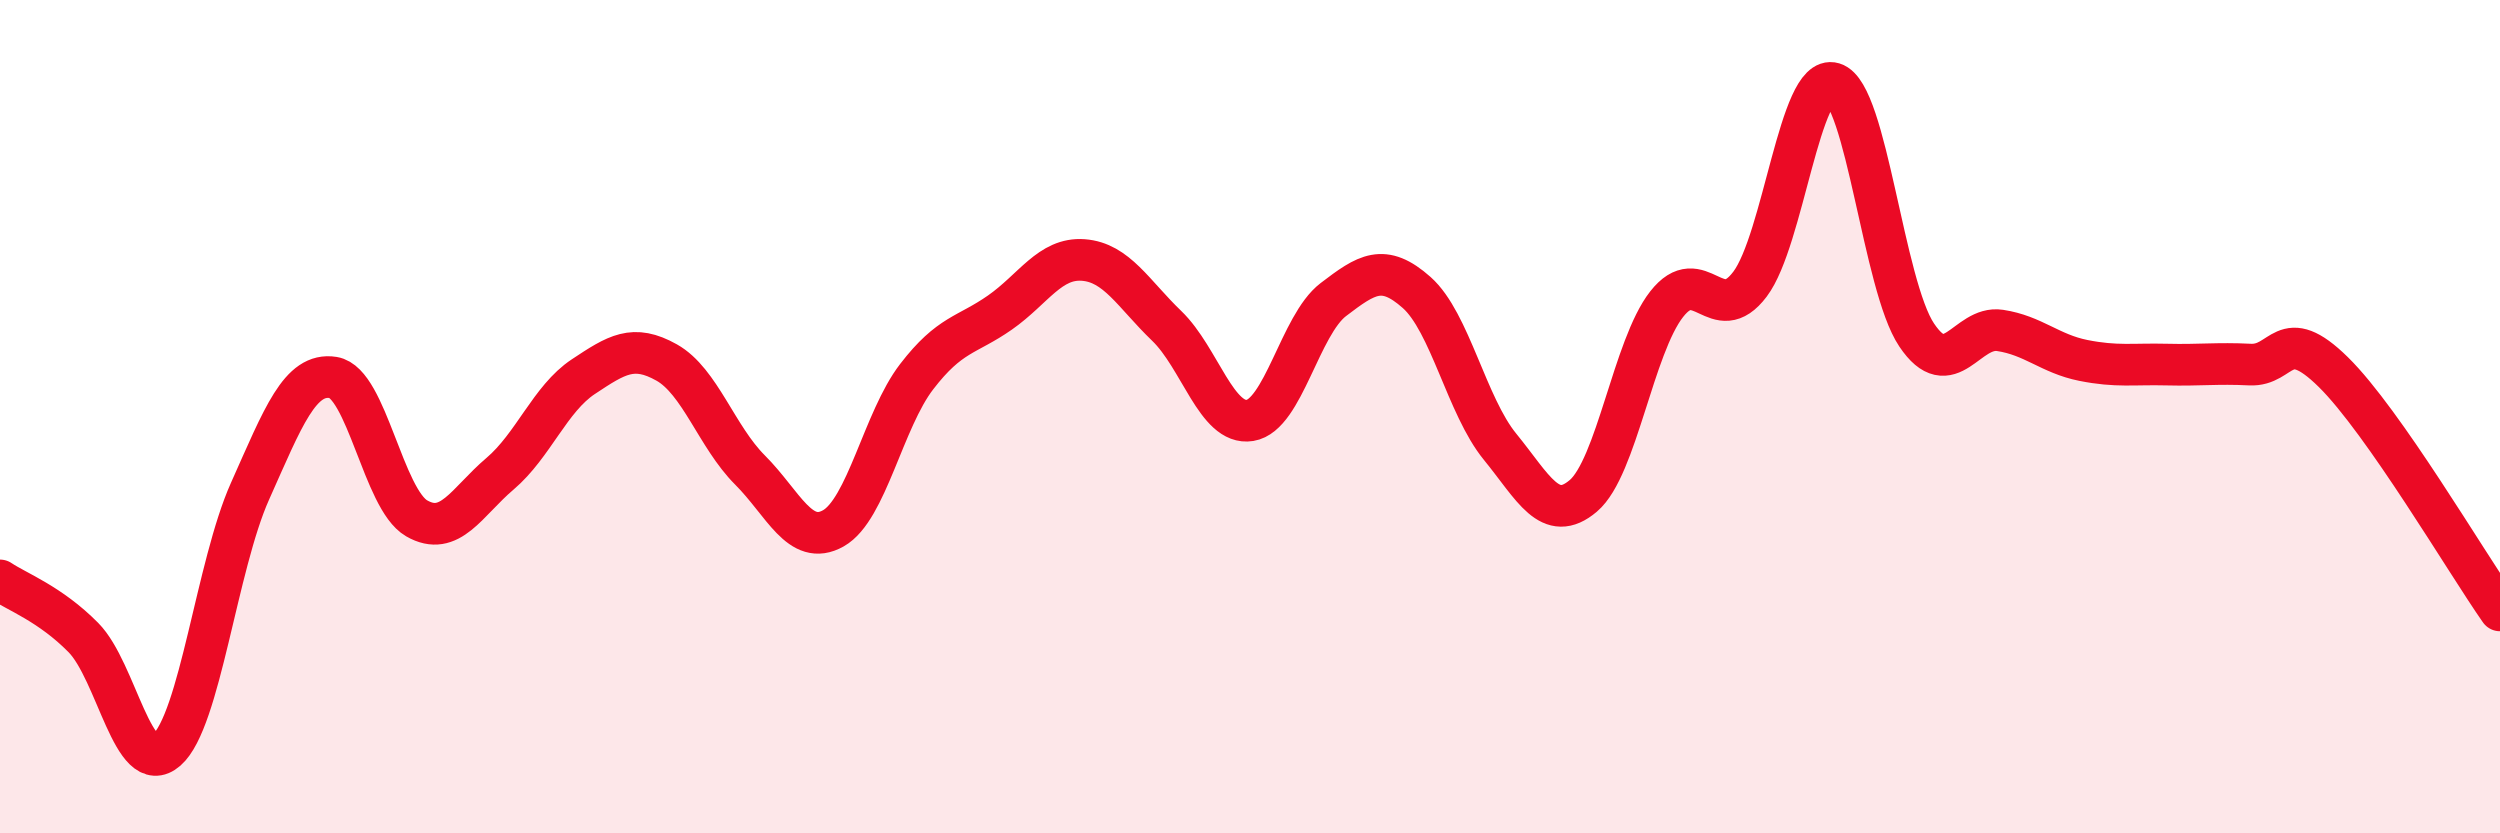 
    <svg width="60" height="20" viewBox="0 0 60 20" xmlns="http://www.w3.org/2000/svg">
      <path
        d="M 0,13.93 C 0.4,14.2 1.2,14.49 2,15.3 C 2.8,16.11 3.2,18.7 4,18 C 4.8,17.3 5.2,13.58 6,11.79 C 6.8,10 7.2,8.93 8,9.06 C 8.8,9.19 9.2,11.98 10,12.44 C 10.8,12.9 11.2,12.05 12,11.37 C 12.8,10.69 13.2,9.57 14,9.04 C 14.8,8.51 15.2,8.25 16,8.7 C 16.8,9.15 17.2,10.48 18,11.28 C 18.8,12.08 19.2,13.13 20,12.68 C 20.8,12.23 21.2,10.08 22,9.04 C 22.8,8 23.2,8.06 24,7.5 C 24.8,6.94 25.2,6.18 26,6.24 C 26.8,6.3 27.2,7.05 28,7.82 C 28.8,8.59 29.2,10.22 30,10.09 C 30.8,9.96 31.2,7.8 32,7.19 C 32.8,6.58 33.2,6.31 34,7.02 C 34.8,7.73 35.2,9.74 36,10.72 C 36.8,11.7 37.2,12.58 38,11.9 C 38.8,11.22 39.2,8.32 40,7.3 C 40.8,6.28 41.2,7.88 42,6.82 C 42.8,5.76 43.2,1.76 44,2 C 44.8,2.24 45.2,6.85 46,8.04 C 46.8,9.23 47.2,7.81 48,7.93 C 48.8,8.05 49.2,8.49 50,8.65 C 50.8,8.81 51.2,8.73 52,8.75 C 52.8,8.77 53.2,8.71 54,8.75 C 54.8,8.79 54.8,7.75 56,8.93 C 57.2,10.11 59.2,13.51 60,14.65L60 20L0 20Z"
        fill="#EB0A25"
        opacity="0.1"
        stroke-linecap="round"
        stroke-linejoin="round"
      />
      <path
        d="M 0,13.93 C 0.4,14.2 1.2,14.49 2,15.3 C 2.8,16.11 3.2,18.7 4,18 C 4.8,17.3 5.2,13.58 6,11.79 C 6.8,10 7.2,8.93 8,9.06 C 8.8,9.19 9.2,11.98 10,12.44 C 10.8,12.9 11.2,12.05 12,11.37 C 12.8,10.69 13.2,9.57 14,9.04 C 14.8,8.51 15.2,8.25 16,8.7 C 16.8,9.15 17.2,10.48 18,11.28 C 18.8,12.08 19.2,13.13 20,12.68 C 20.8,12.23 21.2,10.08 22,9.04 C 22.8,8 23.2,8.06 24,7.5 C 24.8,6.94 25.2,6.18 26,6.24 C 26.8,6.3 27.2,7.05 28,7.82 C 28.8,8.59 29.2,10.22 30,10.09 C 30.8,9.96 31.2,7.8 32,7.19 C 32.8,6.58 33.2,6.31 34,7.02 C 34.8,7.73 35.2,9.74 36,10.72 C 36.8,11.7 37.2,12.58 38,11.9 C 38.8,11.22 39.2,8.32 40,7.3 C 40.8,6.28 41.2,7.88 42,6.82 C 42.8,5.76 43.2,1.76 44,2 C 44.8,2.24 45.2,6.85 46,8.04 C 46.8,9.23 47.2,7.81 48,7.93 C 48.8,8.05 49.2,8.49 50,8.65 C 50.8,8.81 51.2,8.73 52,8.75 C 52.8,8.77 53.2,8.71 54,8.75 C 54.8,8.79 54.8,7.75 56,8.93 C 57.2,10.11 59.2,13.51 60,14.65"
        stroke="#EB0A25"
        stroke-width="1"
        fill="none"
        stroke-linecap="round"
        stroke-linejoin="round"
      />
    </svg>
  